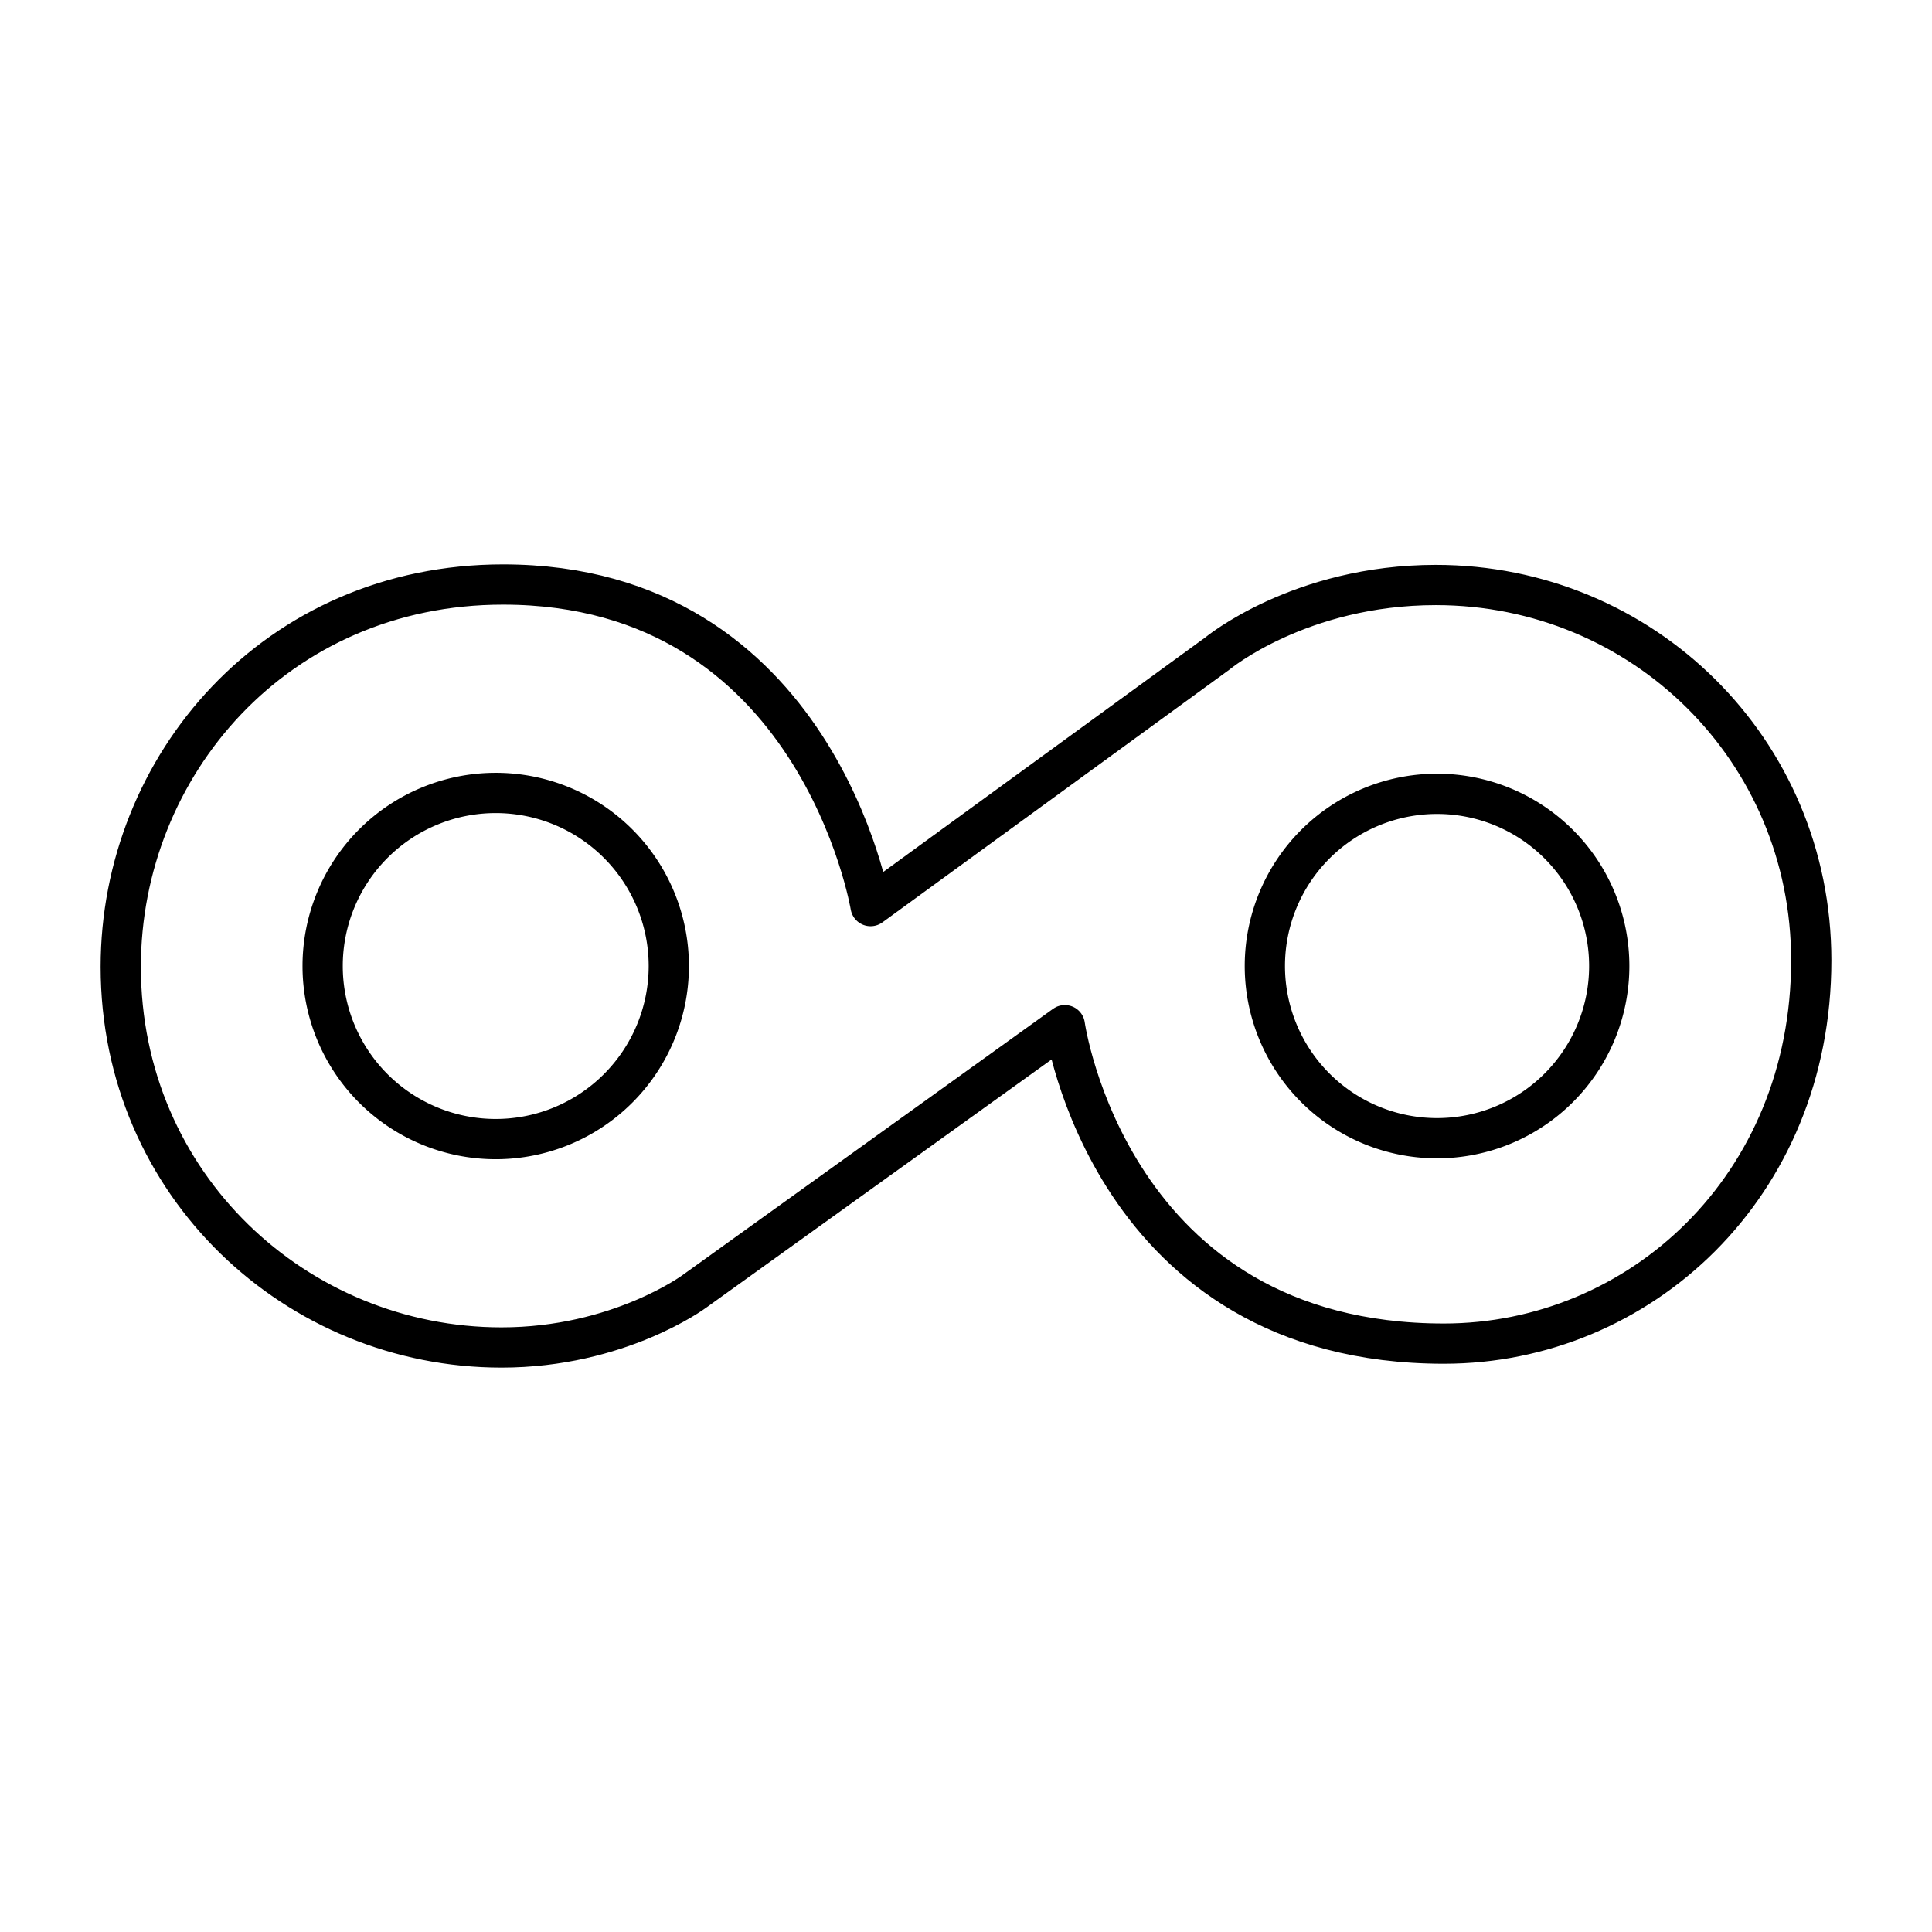 <?xml version="1.0" encoding="utf-8"?>
<!-- Generator: www.svgicons.com -->
<svg xmlns="http://www.w3.org/2000/svg" width="800" height="800" viewBox="0 0 48 48">
<g fill="none" stroke="currentColor" stroke-linecap="round" stroke-linejoin="round"><path d="M16.616 24.003a4.3 4.3 0 1 1 0-.005zm14.809 0a4.278 4.278 0 1 0 0-.005z"/><path d="m21.629 22.512l8.614-6.274s2.05-1.704 5.43-1.704c5.133 0 9.327 4.085 9.327 9.326c0 5.635-4.278 9.522-9.126 9.522c-8.313 0-9.419-7.912-9.419-7.912l-9.206 6.616s-1.879 1.392-4.791 1.392C7.378 33.478 3 29.448 3 24.02c0-4.989 3.849-9.498 9.498-9.498c7.806 0 9.131 7.99 9.131 7.99"/></g>
</svg>
